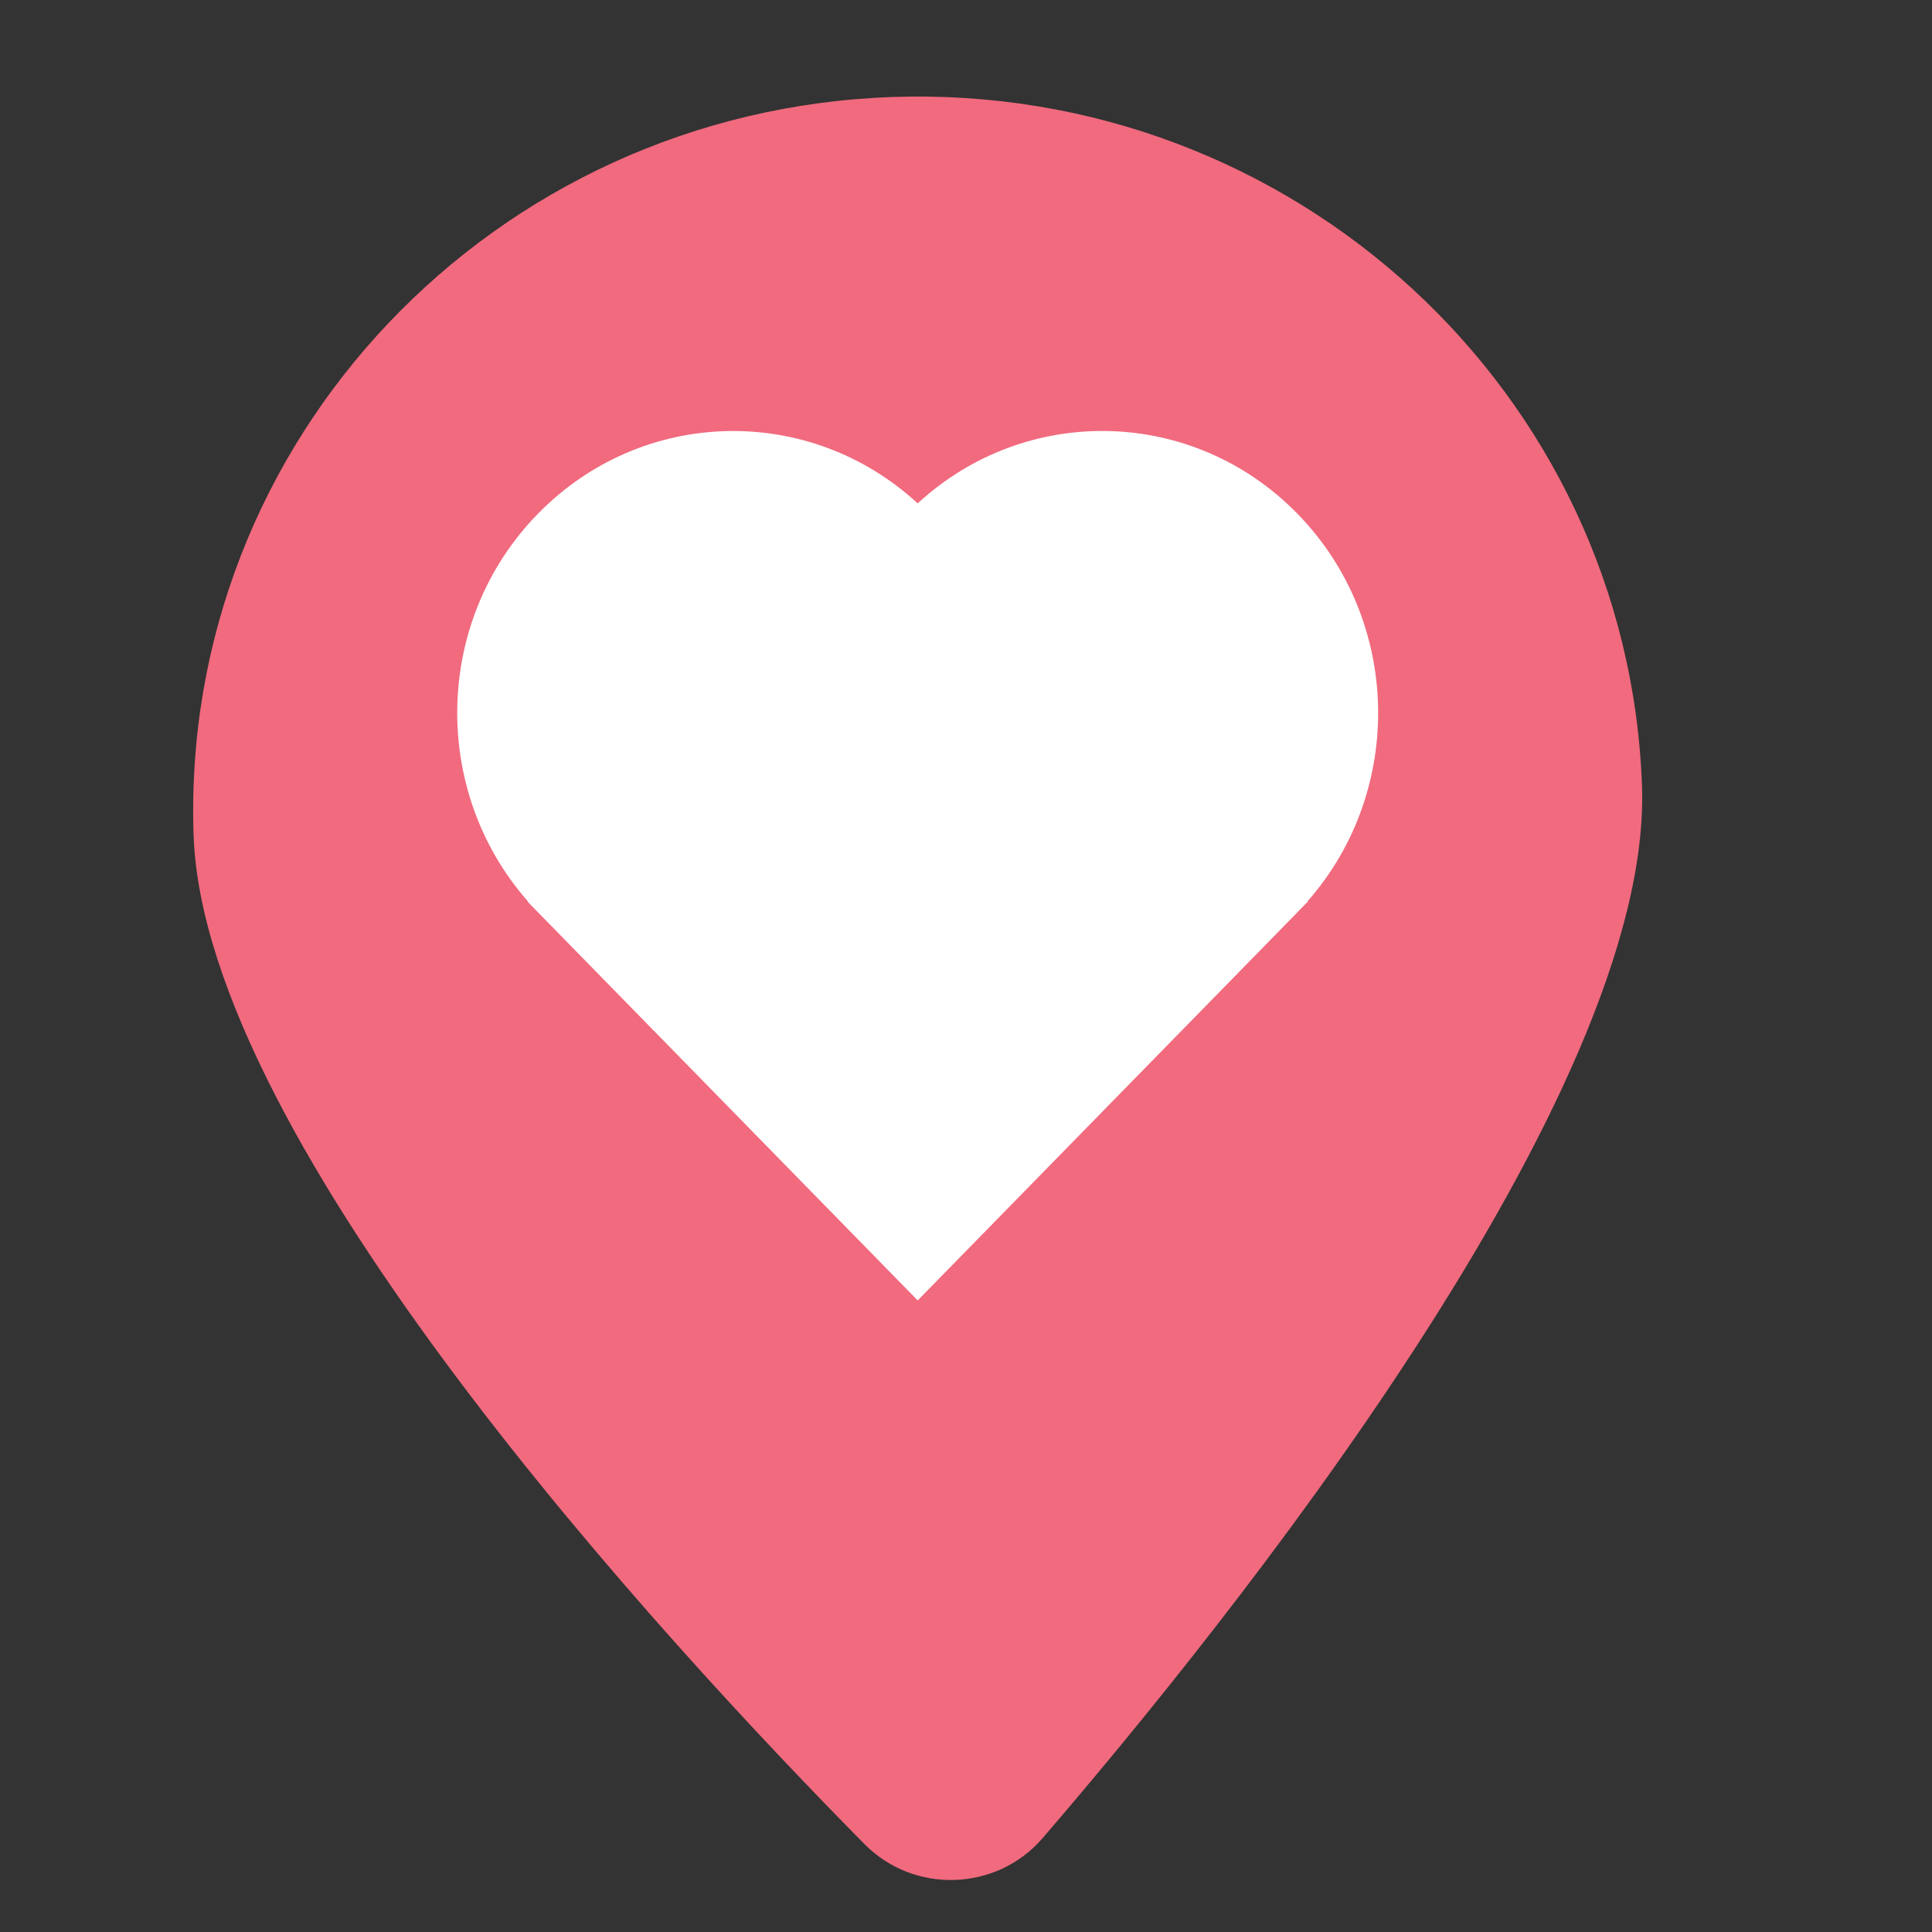 <svg xmlns="http://www.w3.org/2000/svg" width="20" height="20" viewBox="0 0 20 20">
    <rect x="0" y="0" width="20" height="20" fill="#333333" stroke="none"/>
    <g fill="none" fill-rule="evenodd">
        <g>
            <g>
                <g>
                    <g>
                        <g>
                            <path fill="#F16A7E" d="M16.998 8.14c.11 3.187-4.274 8.645-6.203 10.886-.477.555-1.333.584-1.847.063-2.08-2.106-6.833-7.257-6.944-10.442-.141-4.081 3.1-7.503 7.24-7.643 4.141-.14 7.612 3.056 7.754 7.137" transform="translate(-795 -1215) translate(794 1215) translate(.436) translate(.564)"/>
                            <path fill="#FFF" d="M13.536 9.33c1.008-1.146.973-2.91-.106-4.013-1.08-1.104-2.809-1.14-3.93-.106-1.121-1.033-2.85-.998-3.93.106C4.49 6.419 4.456 8.184 5.464 9.33l-.003.003.107.11.002.002 3.93 4.017 3.93-4.017.002-.003.107-.109-.003-.003z" transform="translate(-795 -1215) translate(794 1215) translate(.436) translate(.564)"/>
                        </g>
                    </g>
                </g>
            </g>
        </g>
    </g>
</svg>
